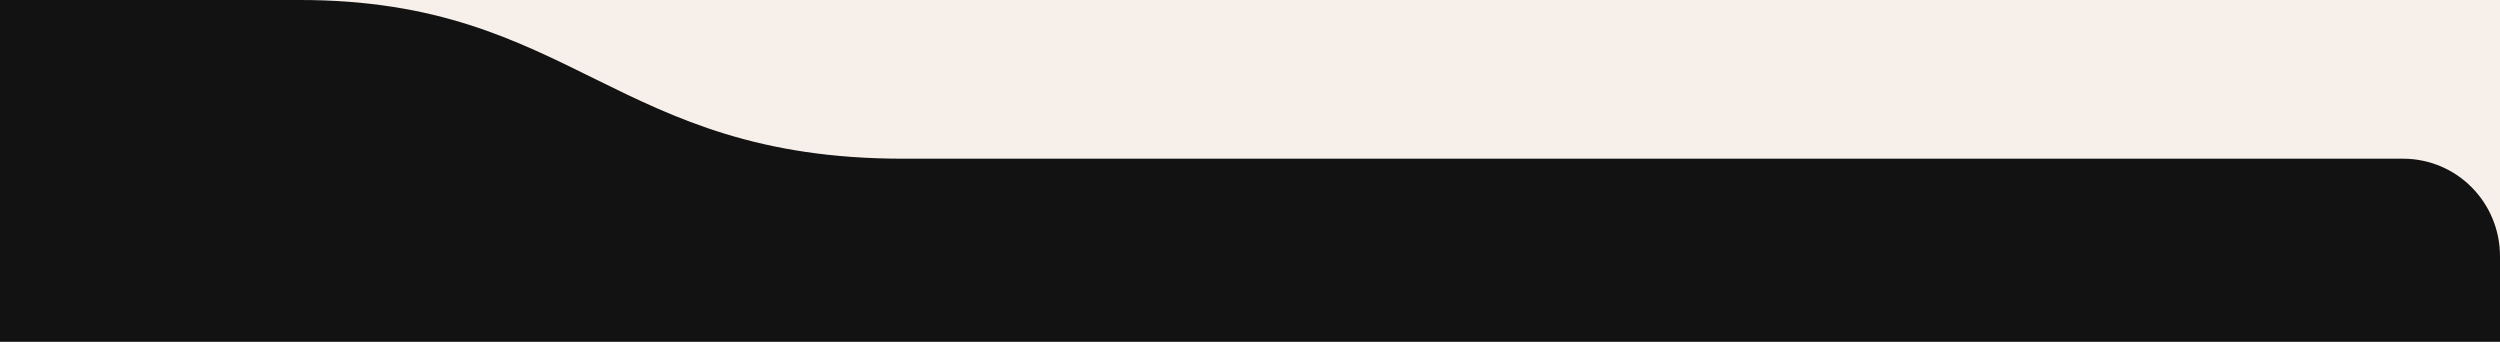 <svg width="512" height="70" viewBox="0 0 512 70" fill="none" xmlns="http://www.w3.org/2000/svg">
<rect width="1851" height="9509" transform="translate(-1135 -2591)" fill="#f7f0ea"/>
<path d="M-224 150H492C503.046 150 512 141.046 512 130V52.5C512 41.454 503.161 32.5 492.115 32.5H184.891C125.781 32.5 117.5 0 61.415 0H-224.127C-235.173 0 -244 8.954 -244 20V130C-244 141.046 -235.046 150 -224 150Z" fill="#121212"/>
</svg>

